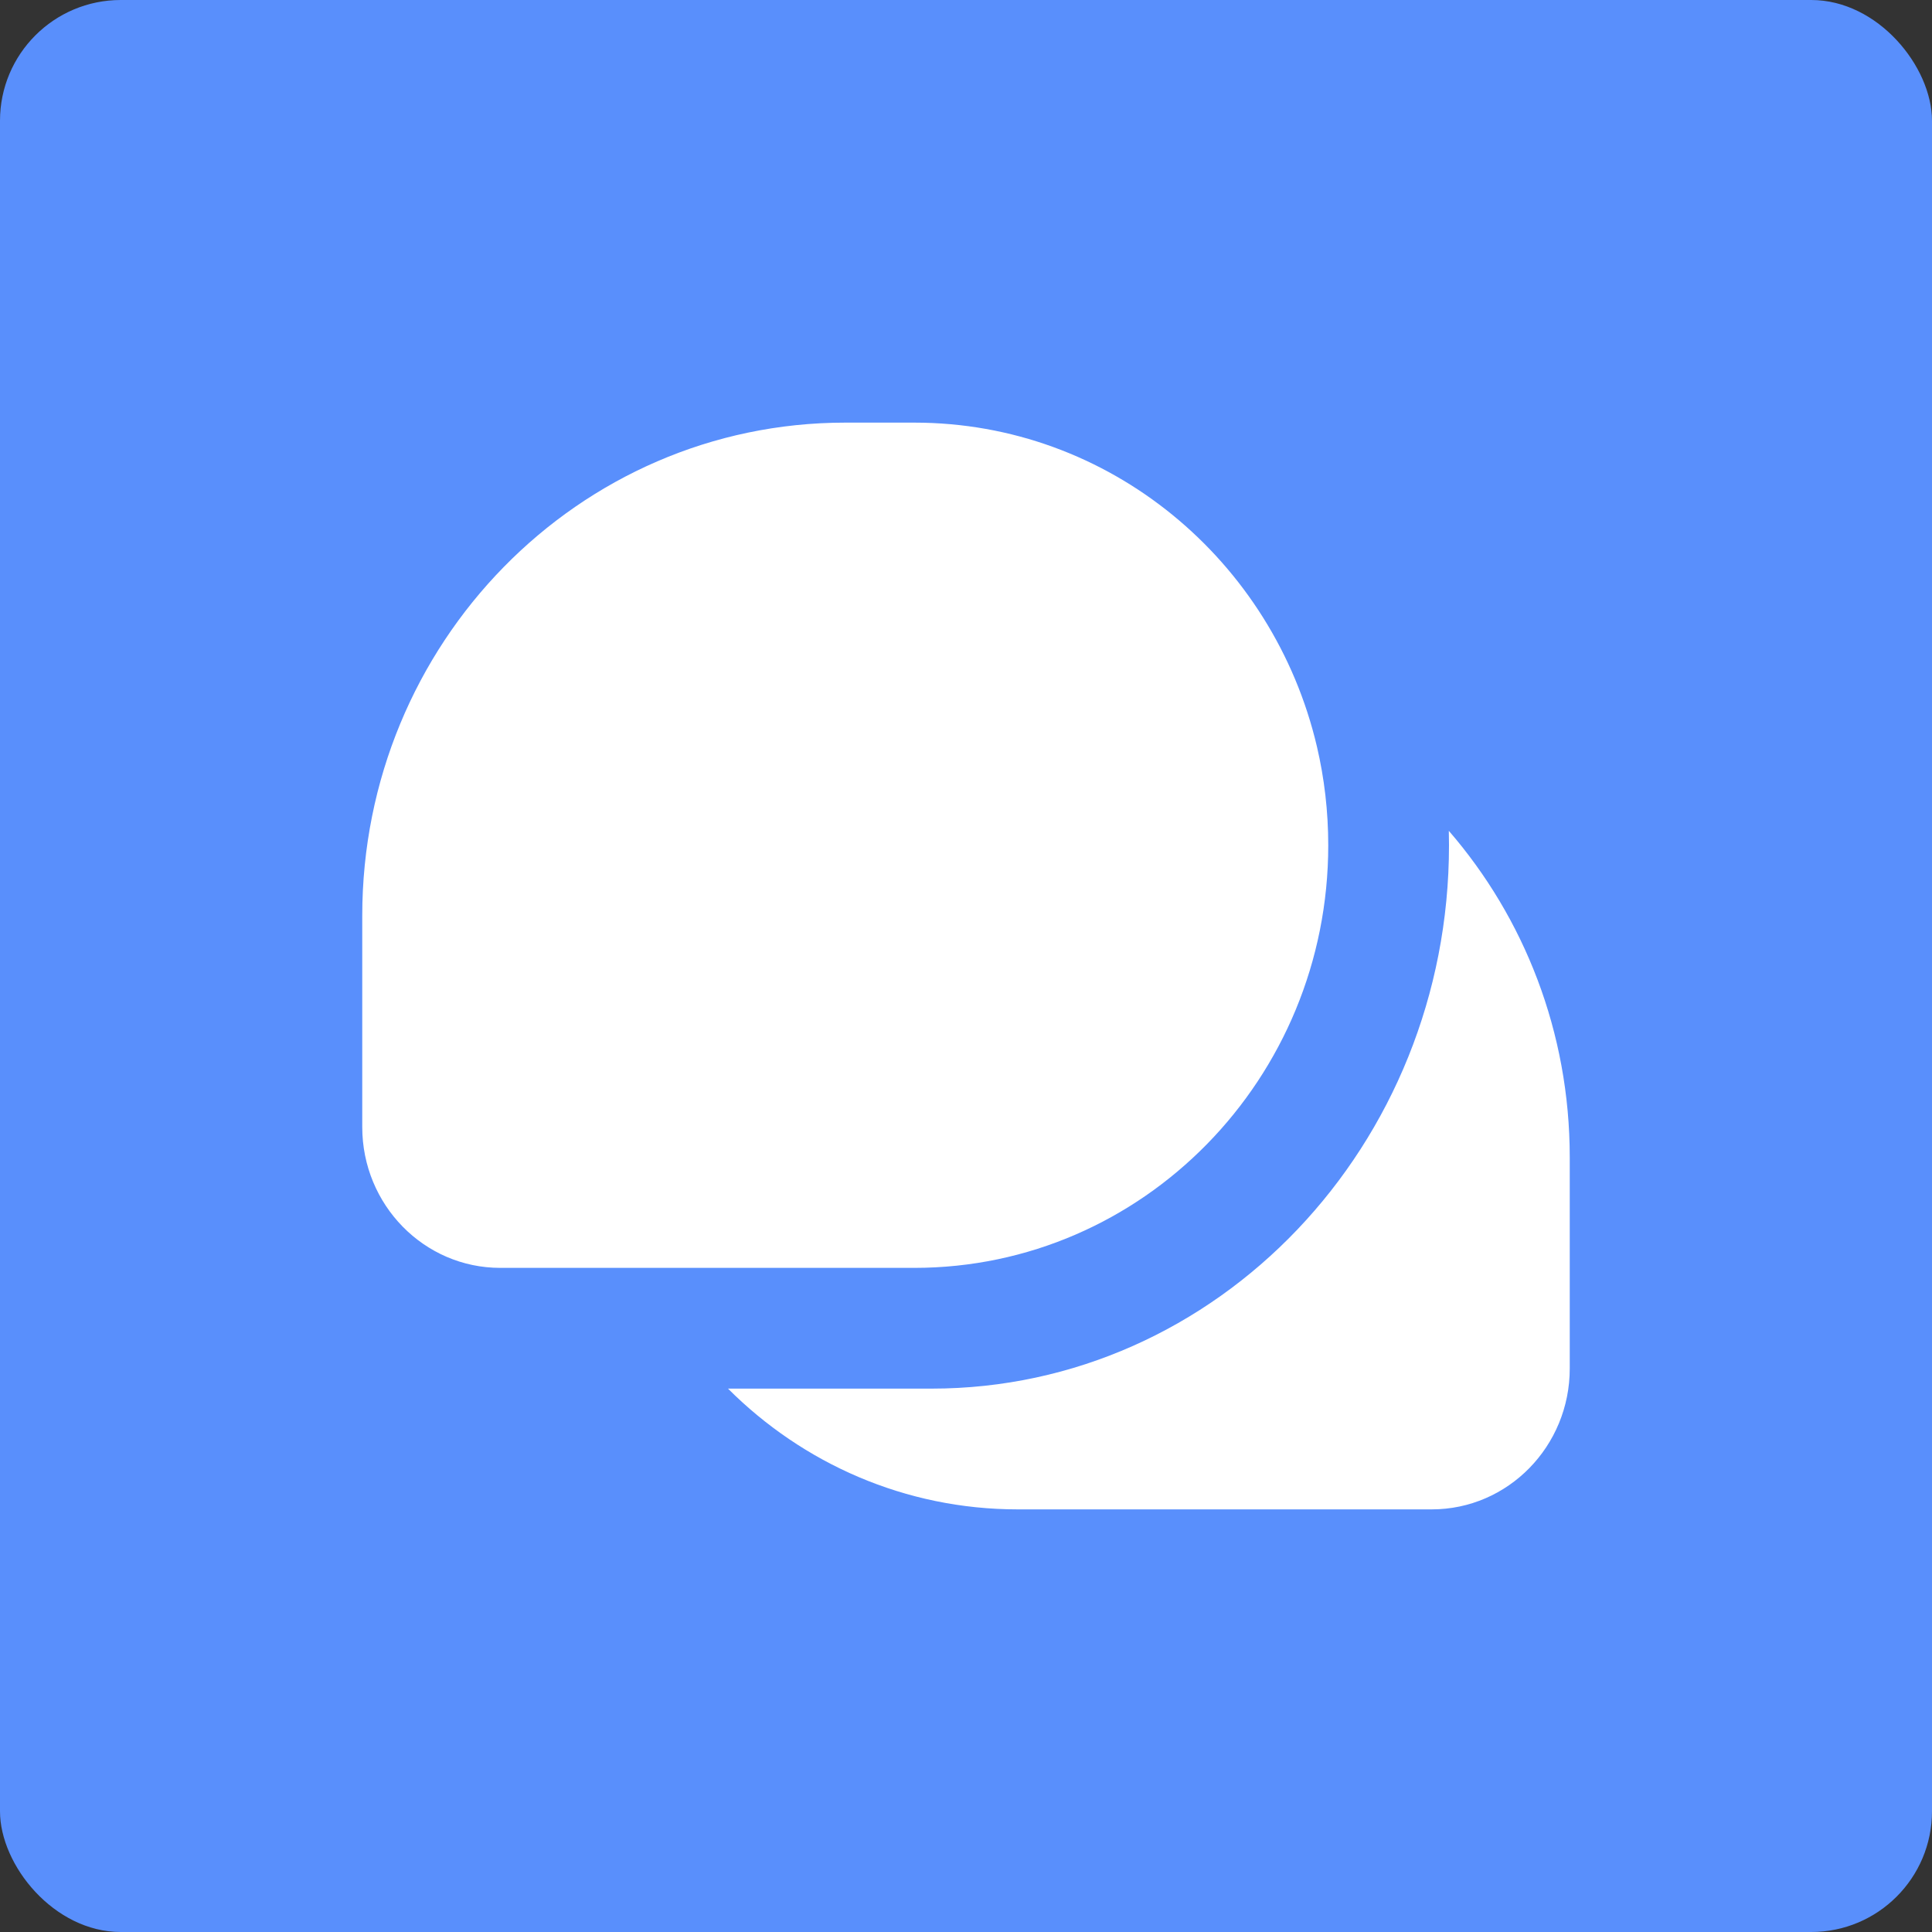 <?xml version="1.0" encoding="UTF-8"?> <svg xmlns="http://www.w3.org/2000/svg" width="32" height="32" viewBox="0 0 32 32" fill="none"><rect x="0" y="0" width="32" height="32" fill="#333333" stroke="none"/><rect width="32" height="32" rx="2" fill="#598FFC"></rect><path fill-rule="evenodd" clip-rule="evenodd" d="M14 7H15.143C18.378 7 21.09 9.287 21.812 12.364C21.935 12.889 22 13.437 22 14C22 17.866 18.93 21 15.143 21H10.962H8.286C7.023 21 6 19.955 6 18.667V15.167C6 10.656 9.582 7 14 7ZM15.429 23H12.058C13.295 24.237 14.989 25 16.857 25H21.038H23.714C24.977 25 26 23.955 26 22.667V19.167C26 17.094 25.244 15.201 23.997 13.761C23.999 13.841 24 13.92 24 14C24 18.971 20.162 23 15.429 23Z" fill="white"></path></svg> 